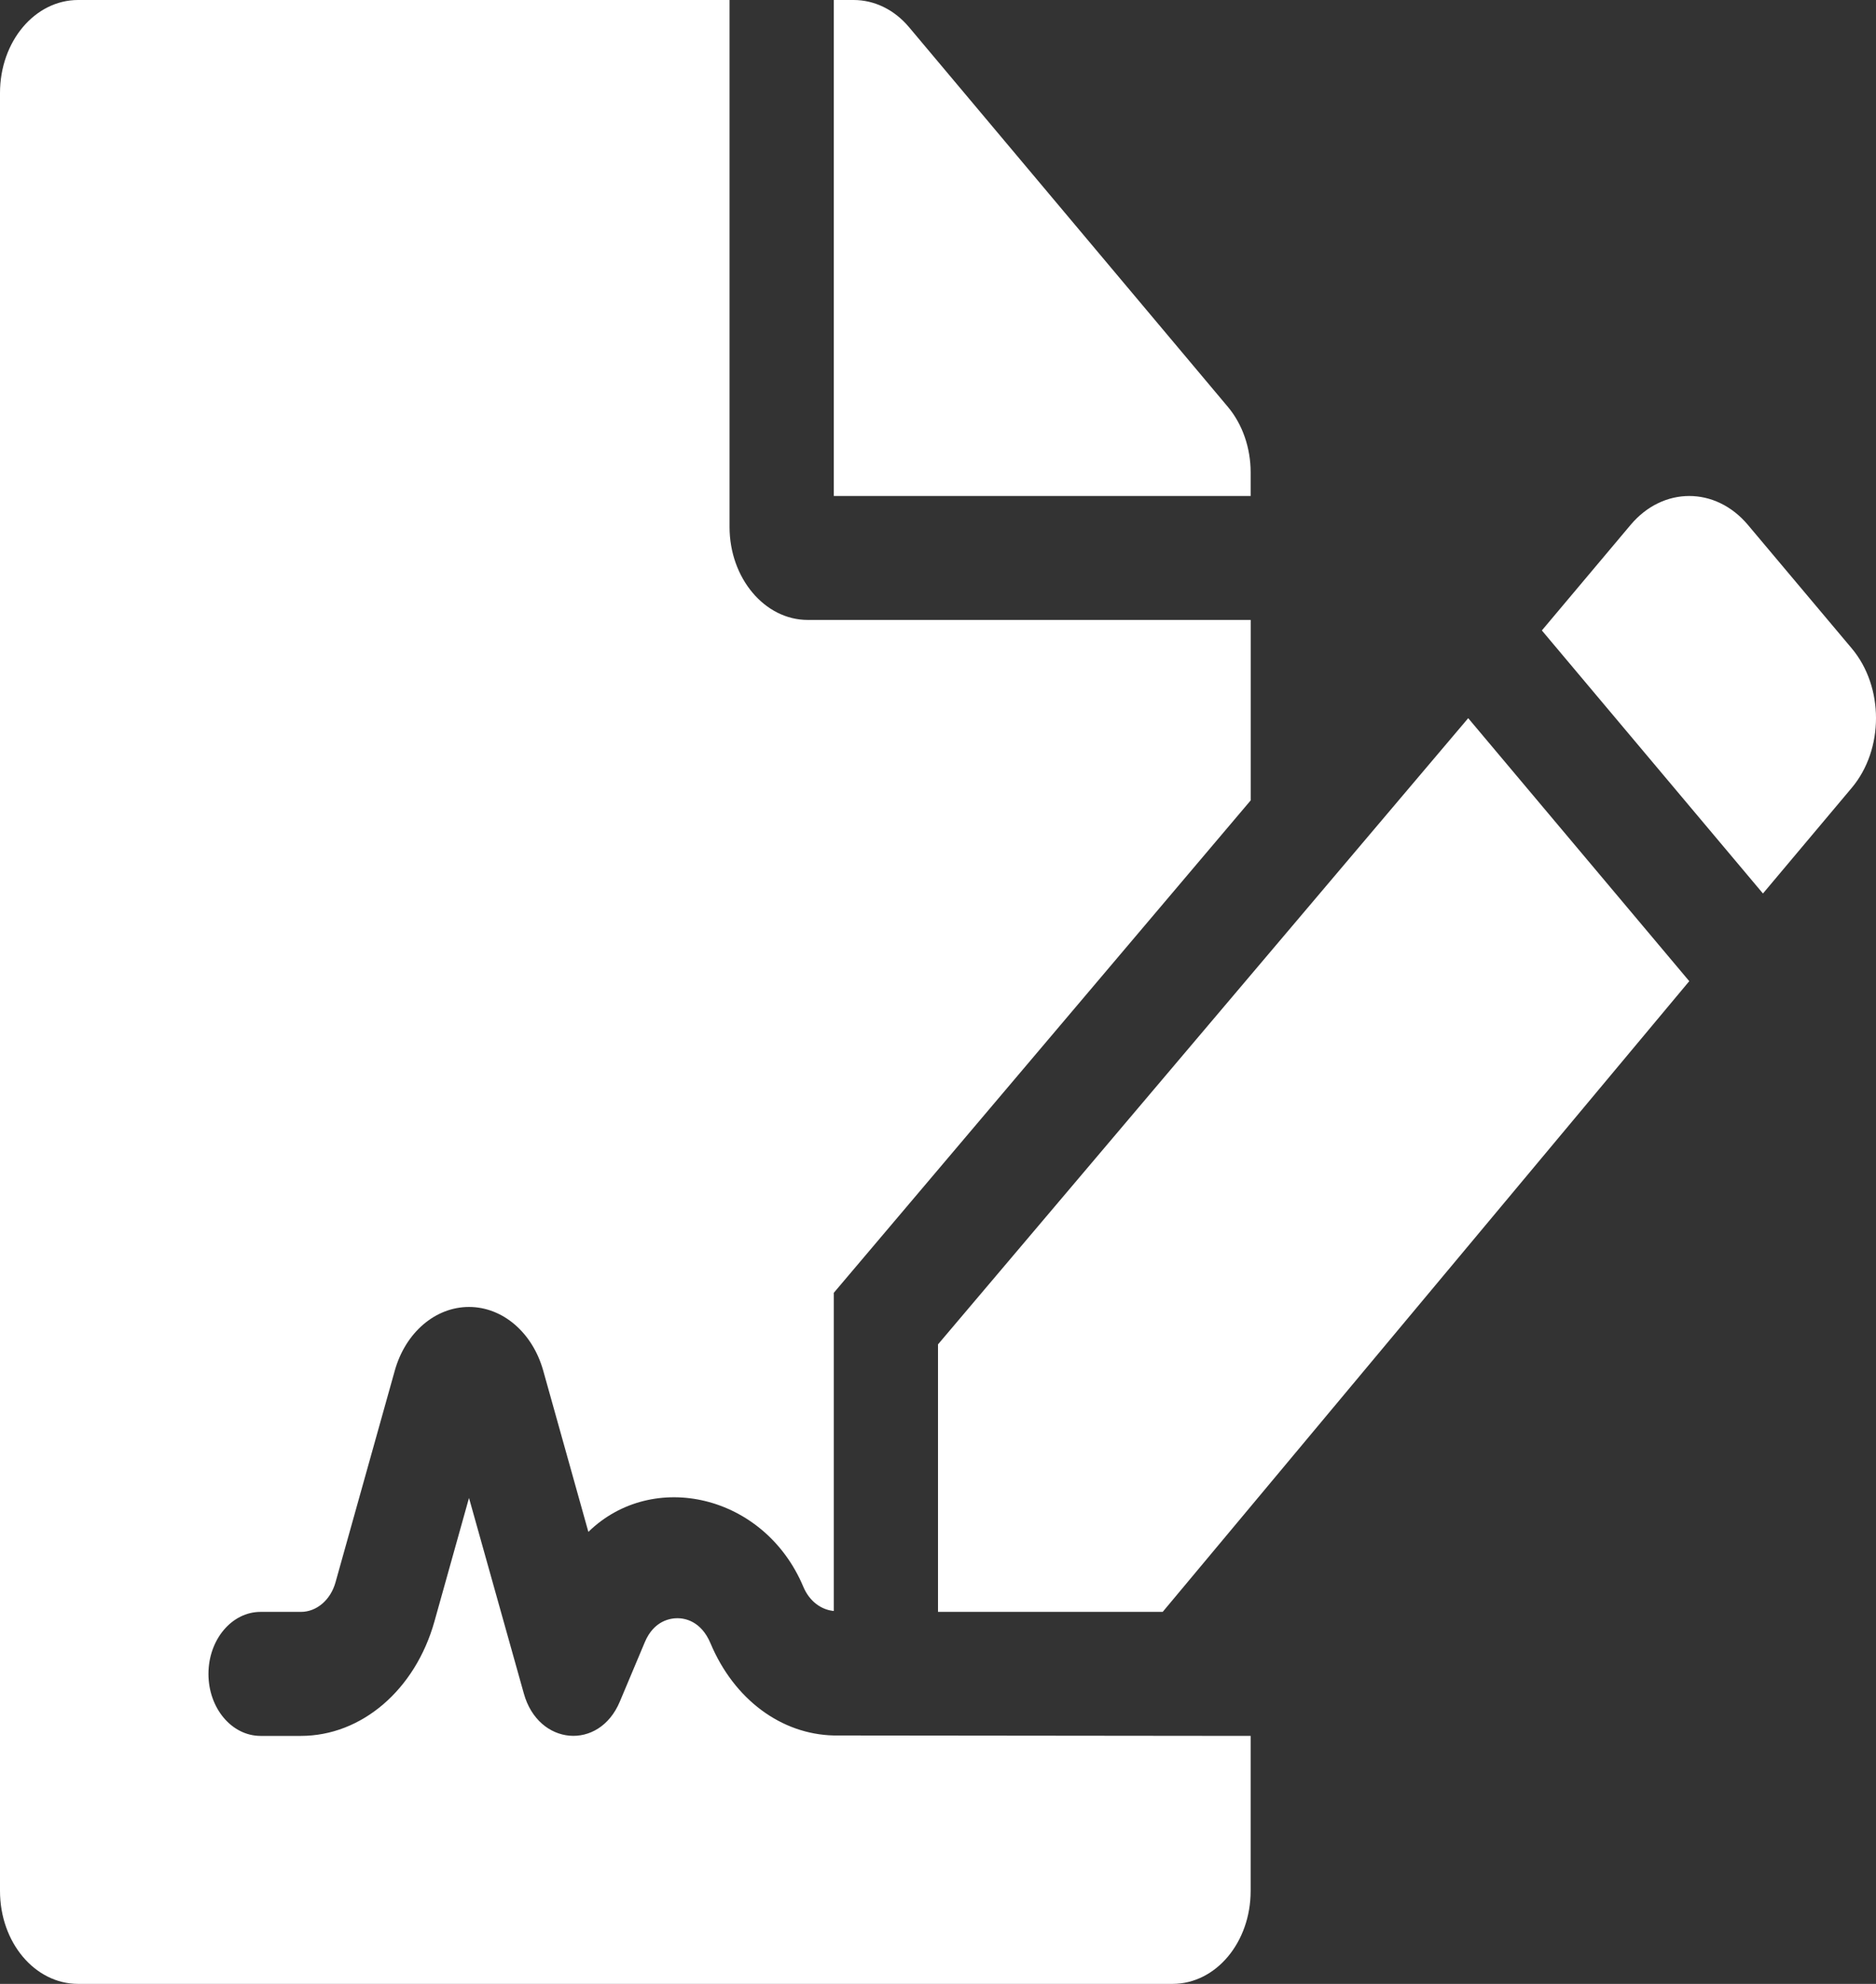 <svg width="35" height="37" viewBox="0 0 35 37" fill="none" xmlns="http://www.w3.org/2000/svg">
<rect x="0" y="0" width="35" height="37" fill="#333333" stroke="none"/>
<path d="M13.257 30.651C13.078 30.223 12.765 30.18 12.639 30.18C12.512 30.18 12.2 30.222 12.03 30.627L11.564 31.735C11.177 32.659 10.043 32.557 9.773 31.584L8.75 27.937L8.105 30.241C7.747 31.517 6.745 32.375 5.614 32.375H4.861C4.324 32.375 3.889 31.858 3.889 31.219C3.889 30.58 4.324 30.062 4.861 30.062H5.614C5.907 30.062 6.168 29.84 6.26 29.509L7.366 25.56C7.566 24.851 8.122 24.375 8.75 24.375C9.378 24.375 9.934 24.851 10.134 25.56L10.977 28.57C12.177 27.399 14.262 27.869 14.987 29.593C15.102 29.866 15.321 30.023 15.556 30.045V24.111L23.334 14.927V11.562H15.069C14.267 11.562 13.611 10.782 13.611 9.828V0H1.458C0.65 0 0 0.773 0 1.734V35.266C0 36.227 0.65 37 1.458 37H21.875C22.683 37 23.333 36.227 23.333 35.266V32.375L15.556 32.367C14.576 32.345 13.697 31.696 13.257 30.651ZM23.333 8.809C23.333 8.354 23.181 7.913 22.908 7.588L16.959 0.506C16.686 0.181 16.315 0 15.926 0H15.556V9.25H23.333V8.809ZM17.5 25.073V30.062H21.692L31.516 18.299L27.392 13.394L17.5 25.073ZM34.547 12.092L32.61 9.789C32.006 9.071 31.026 9.071 30.422 9.789L28.766 11.758L32.891 16.664L34.547 14.694C35.151 13.976 35.151 12.81 34.547 12.092Z" fill="white"/>
</svg>
